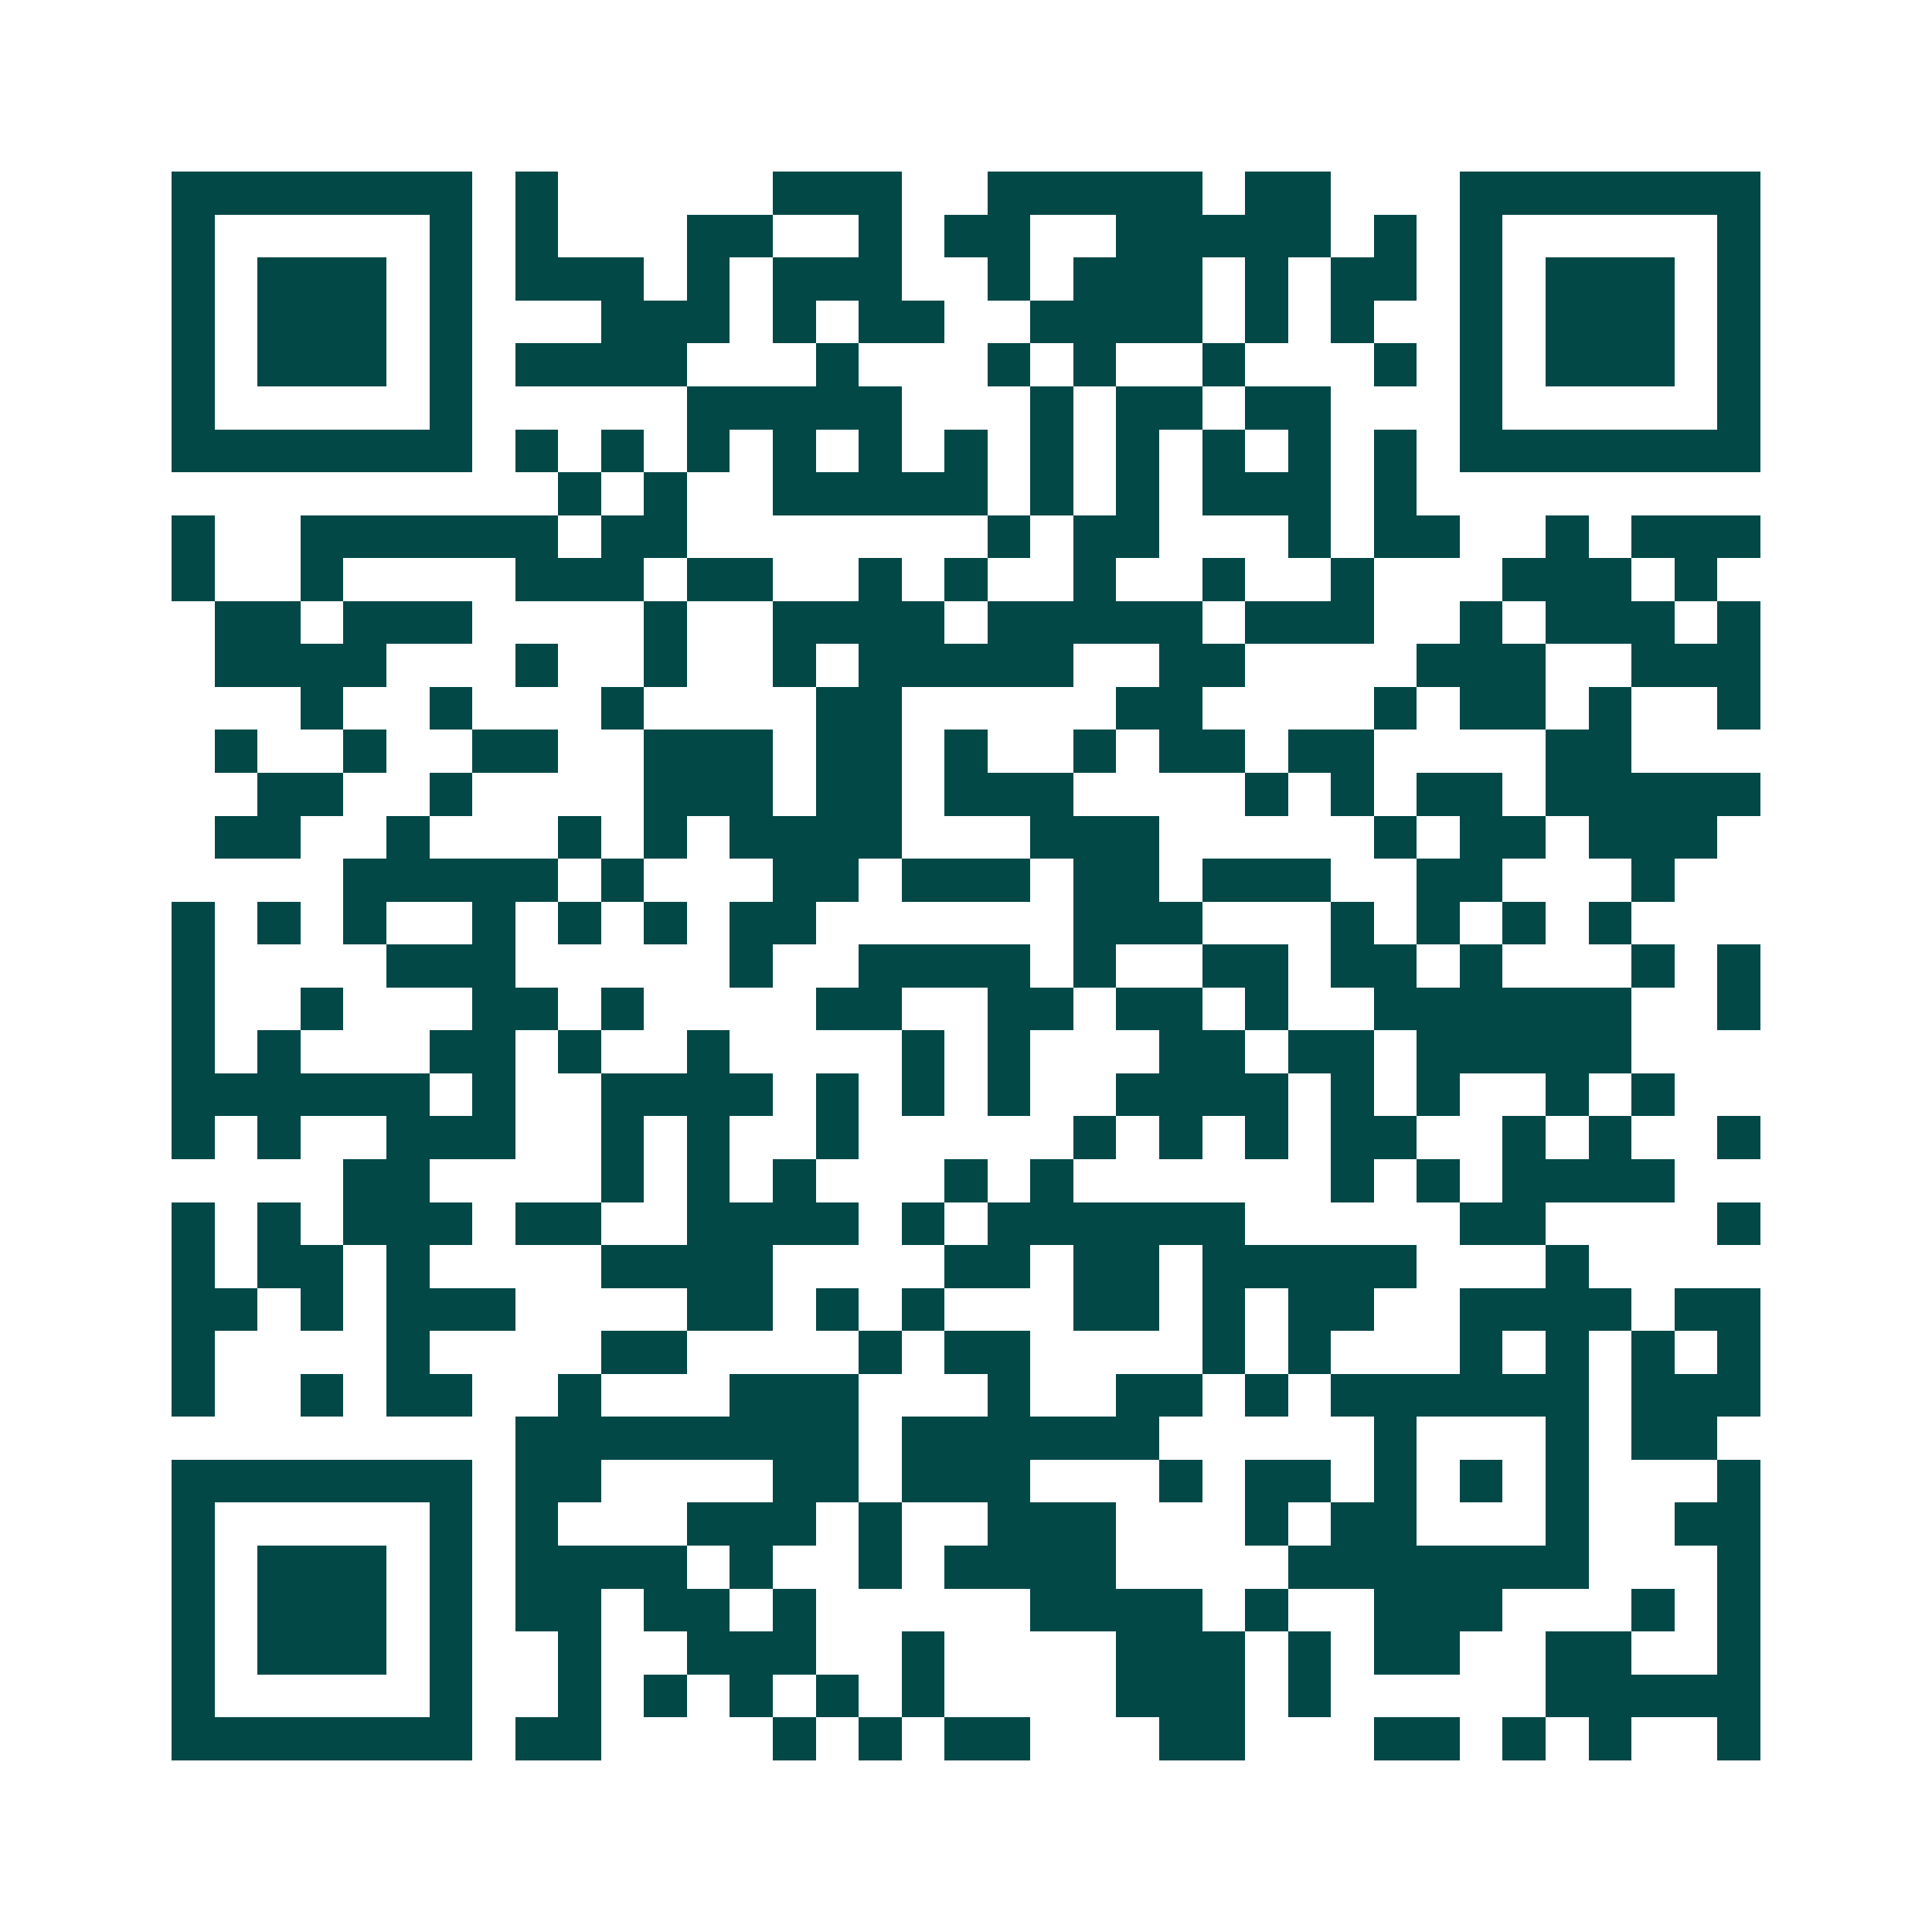 <svg xmlns="http://www.w3.org/2000/svg" width="200" height="200" viewBox="0 0 45 45" shape-rendering="crispEdges"><path fill="#ffffff" d="M0 0h45v45H0z"/><path stroke="#014847" d="M4 4.5h7m1 0h1m5 0h3m2 0h5m1 0h2m3 0h7M4 5.5h1m5 0h1m1 0h1m3 0h2m2 0h1m1 0h2m2 0h5m1 0h1m1 0h1m5 0h1M4 6.5h1m1 0h3m1 0h1m1 0h3m1 0h1m1 0h3m2 0h1m1 0h3m1 0h1m1 0h2m1 0h1m1 0h3m1 0h1M4 7.5h1m1 0h3m1 0h1m3 0h3m1 0h1m1 0h2m2 0h4m1 0h1m1 0h1m2 0h1m1 0h3m1 0h1M4 8.5h1m1 0h3m1 0h1m1 0h4m3 0h1m3 0h1m1 0h1m2 0h1m3 0h1m1 0h1m1 0h3m1 0h1M4 9.5h1m5 0h1m5 0h5m3 0h1m1 0h2m1 0h2m3 0h1m5 0h1M4 10.5h7m1 0h1m1 0h1m1 0h1m1 0h1m1 0h1m1 0h1m1 0h1m1 0h1m1 0h1m1 0h1m1 0h1m1 0h7M13 11.5h1m1 0h1m2 0h5m1 0h1m1 0h1m1 0h3m1 0h1M4 12.5h1m2 0h6m1 0h2m7 0h1m1 0h2m3 0h1m1 0h2m2 0h1m1 0h3M4 13.5h1m2 0h1m4 0h3m1 0h2m2 0h1m1 0h1m2 0h1m2 0h1m2 0h1m3 0h3m1 0h1M5 14.5h2m1 0h3m4 0h1m2 0h4m1 0h5m1 0h3m2 0h1m1 0h3m1 0h1M5 15.5h4m3 0h1m2 0h1m2 0h1m1 0h5m2 0h2m4 0h3m2 0h3M7 16.5h1m2 0h1m3 0h1m4 0h2m5 0h2m4 0h1m1 0h2m1 0h1m2 0h1M5 17.5h1m2 0h1m2 0h2m2 0h3m1 0h2m1 0h1m2 0h1m1 0h2m1 0h2m4 0h2M6 18.5h2m2 0h1m4 0h3m1 0h2m1 0h3m4 0h1m1 0h1m1 0h2m1 0h5M5 19.5h2m2 0h1m3 0h1m1 0h1m1 0h4m3 0h3m5 0h1m1 0h2m1 0h3M8 20.5h5m1 0h1m3 0h2m1 0h3m1 0h2m1 0h3m2 0h2m3 0h1M4 21.5h1m1 0h1m1 0h1m2 0h1m1 0h1m1 0h1m1 0h2m6 0h3m3 0h1m1 0h1m1 0h1m1 0h1M4 22.5h1m4 0h3m5 0h1m2 0h4m1 0h1m2 0h2m1 0h2m1 0h1m3 0h1m1 0h1M4 23.5h1m2 0h1m3 0h2m1 0h1m4 0h2m2 0h2m1 0h2m1 0h1m2 0h6m2 0h1M4 24.5h1m1 0h1m3 0h2m1 0h1m2 0h1m4 0h1m1 0h1m3 0h2m1 0h2m1 0h5M4 25.5h6m1 0h1m2 0h4m1 0h1m1 0h1m1 0h1m2 0h4m1 0h1m1 0h1m2 0h1m1 0h1M4 26.5h1m1 0h1m2 0h3m2 0h1m1 0h1m2 0h1m5 0h1m1 0h1m1 0h1m1 0h2m2 0h1m1 0h1m2 0h1M8 27.5h2m4 0h1m1 0h1m1 0h1m3 0h1m1 0h1m6 0h1m1 0h1m1 0h4M4 28.5h1m1 0h1m1 0h3m1 0h2m2 0h4m1 0h1m1 0h6m5 0h2m4 0h1M4 29.5h1m1 0h2m1 0h1m4 0h4m4 0h2m1 0h2m1 0h5m3 0h1M4 30.5h2m1 0h1m1 0h3m4 0h2m1 0h1m1 0h1m3 0h2m1 0h1m1 0h2m2 0h4m1 0h2M4 31.5h1m4 0h1m4 0h2m4 0h1m1 0h2m4 0h1m1 0h1m3 0h1m1 0h1m1 0h1m1 0h1M4 32.5h1m2 0h1m1 0h2m2 0h1m3 0h3m3 0h1m2 0h2m1 0h1m1 0h6m1 0h3M12 33.5h8m1 0h6m5 0h1m3 0h1m1 0h2M4 34.5h7m1 0h2m4 0h2m1 0h3m3 0h1m1 0h2m1 0h1m1 0h1m1 0h1m3 0h1M4 35.5h1m5 0h1m1 0h1m3 0h3m1 0h1m2 0h3m3 0h1m1 0h2m3 0h1m2 0h2M4 36.5h1m1 0h3m1 0h1m1 0h4m1 0h1m2 0h1m1 0h4m4 0h7m3 0h1M4 37.5h1m1 0h3m1 0h1m1 0h2m1 0h2m1 0h1m5 0h4m1 0h1m2 0h3m3 0h1m1 0h1M4 38.5h1m1 0h3m1 0h1m2 0h1m2 0h3m2 0h1m4 0h3m1 0h1m1 0h2m2 0h2m2 0h1M4 39.5h1m5 0h1m2 0h1m1 0h1m1 0h1m1 0h1m1 0h1m4 0h3m1 0h1m5 0h5M4 40.5h7m1 0h2m4 0h1m1 0h1m1 0h2m3 0h2m3 0h2m1 0h1m1 0h1m2 0h1"/></svg>
